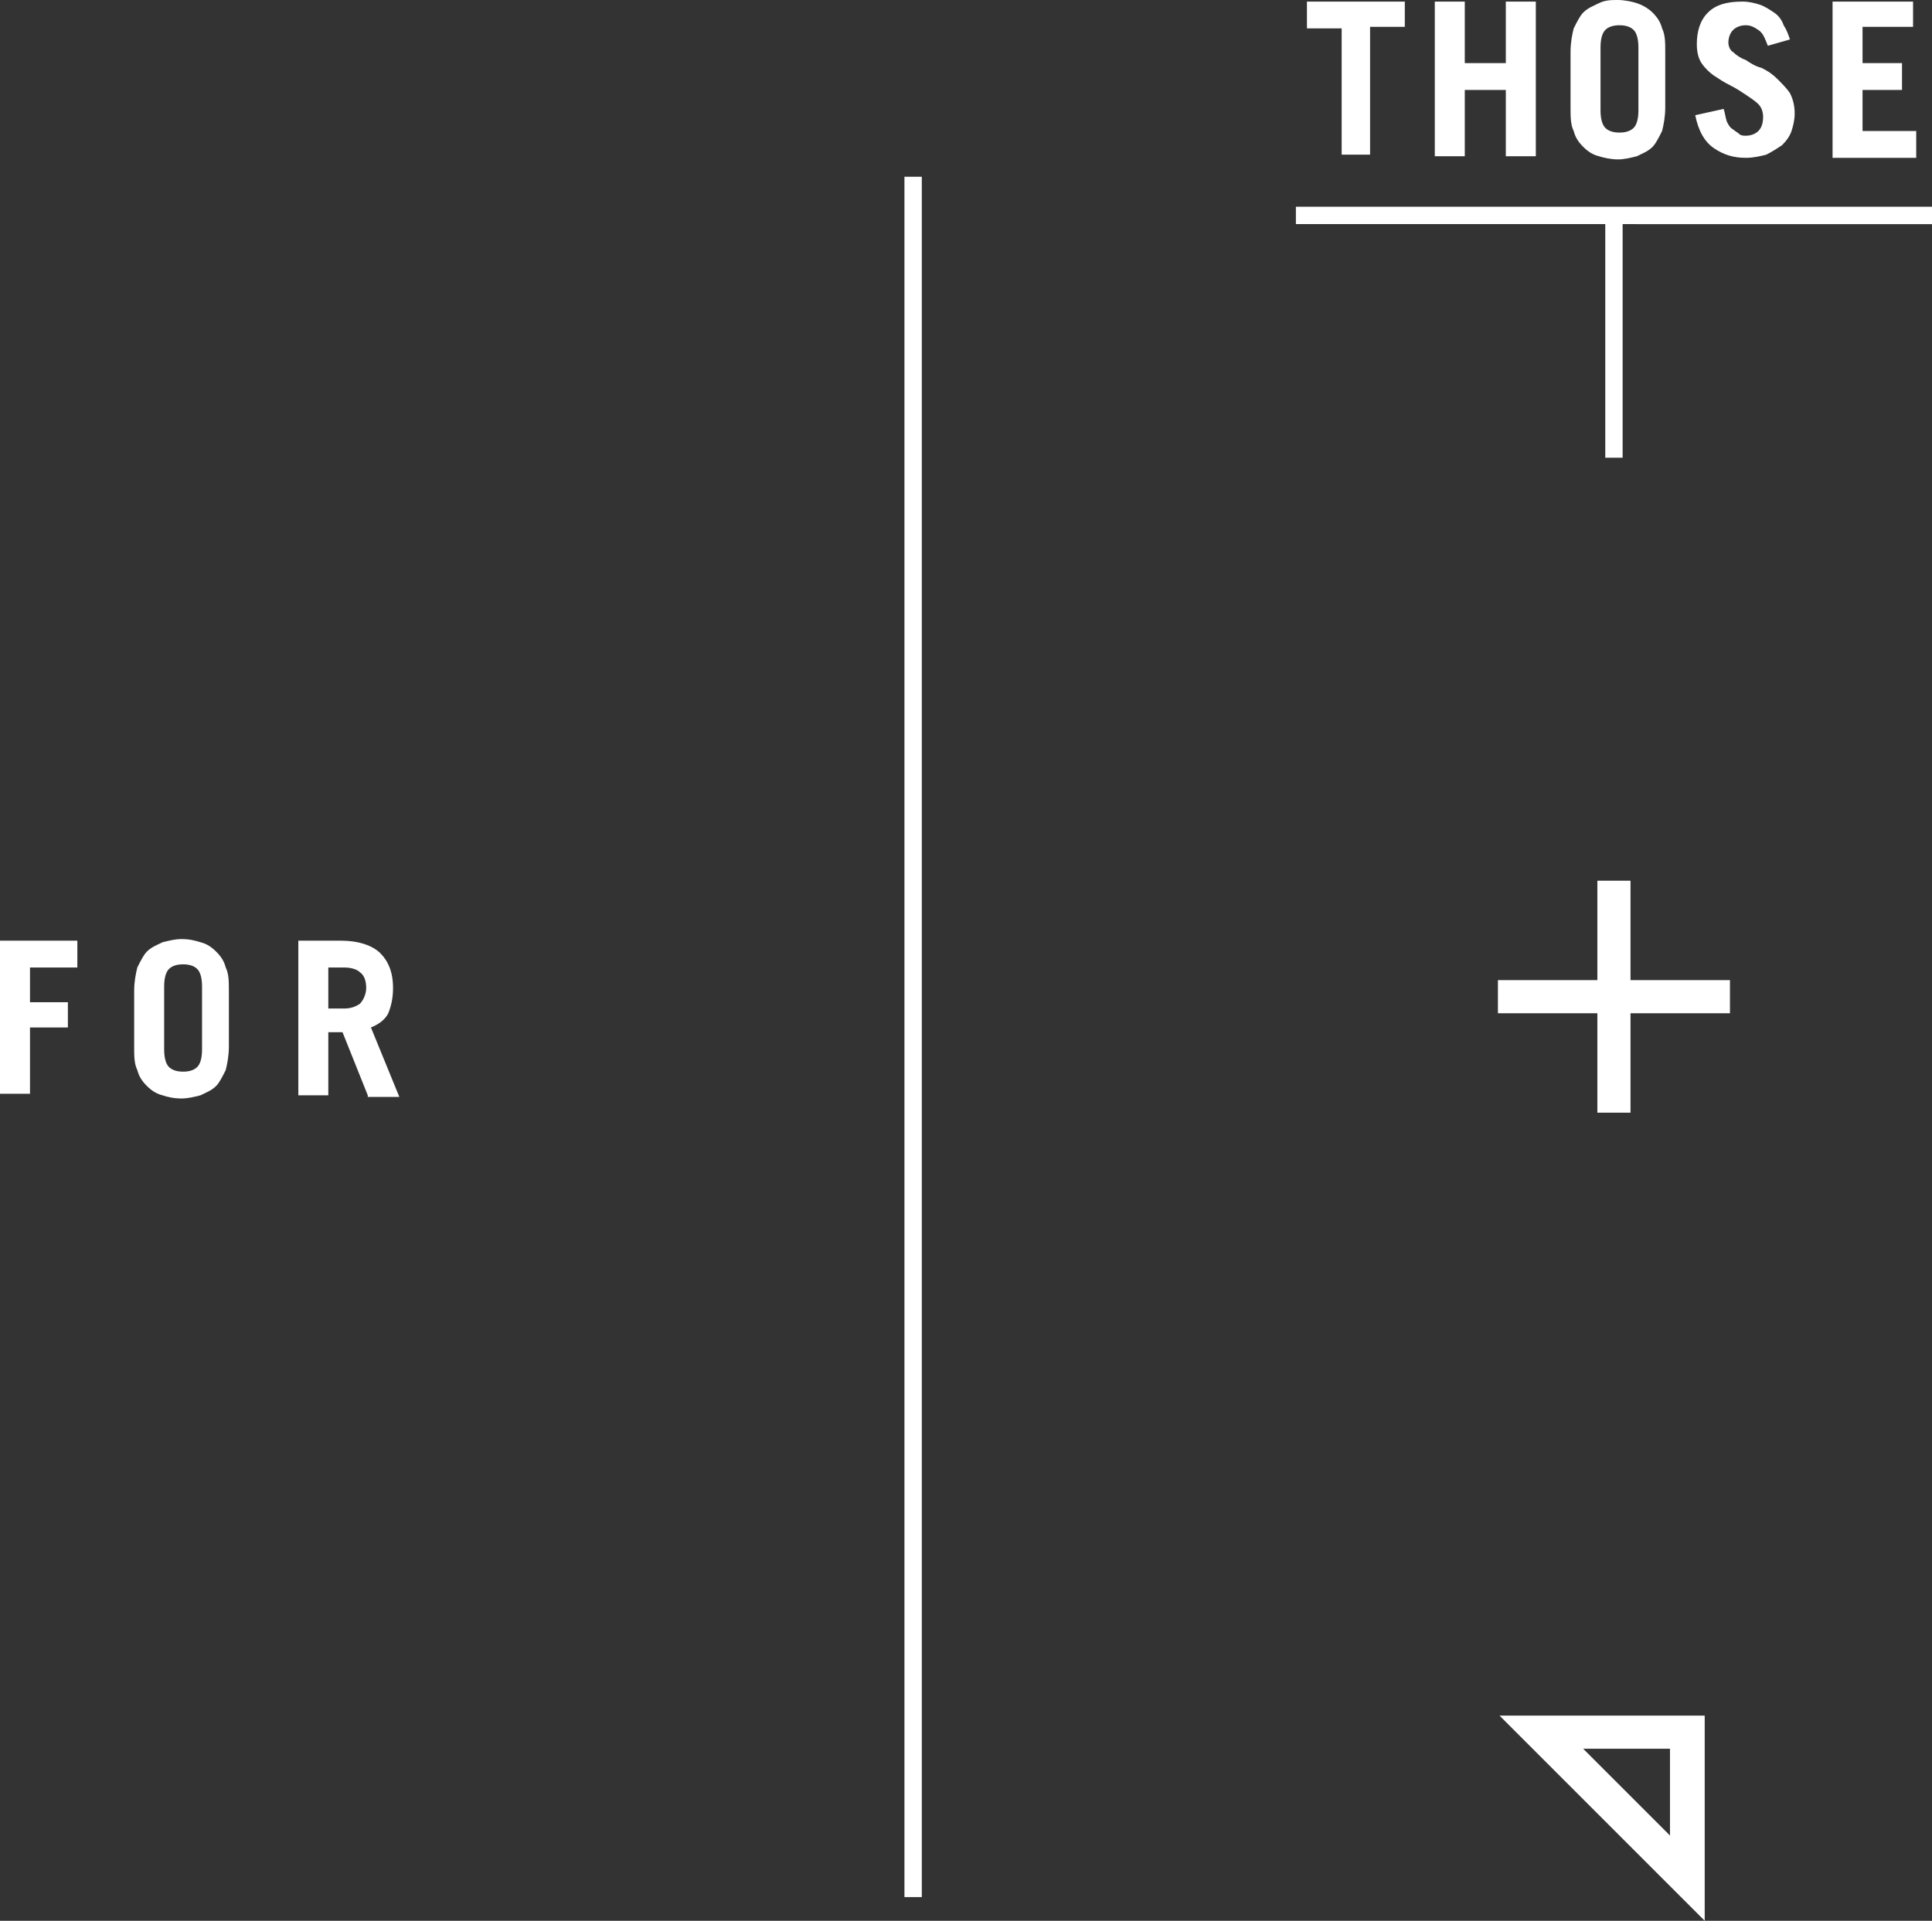 <svg xmlns="http://www.w3.org/2000/svg" xml:space="preserve" id="圖層_1" x="0" y="0" version="1.1" viewBox="0 0 122.4 121.7">
  <rect x="0" y="0" width="122.4" height="121.7" fill="#333333" stroke="none"/>
  <style>
    .st0{fill:#fff}
  </style>
  <path d="M94.9 62.1h14.7v2.1H94.9z" class="st0"/>
  <path d="M101.2 55.8h2.1v14.7h-2.1zM108 121.7l-13-13h13v13zm-7.7-10.9 5.5 5.5v-5.5h-5.5zM82.1 13.1h40.3v1.1H82.1z" class="st0"/>
  <path d="M101.7 13.4h1.1V29h-1.1zM0 69.4v-9.8h4.9v1.7h-3v2.2h2.4v1.6H1.9v4.2H0zM8.5 62.8c0-.6.1-1.1.2-1.5.2-.4.4-.8.6-1 .3-.3.6-.4 1-.6.4-.1.8-.2 1.2-.2.5 0 .9.1 1.2.2.4.1.7.3 1 .6.3.3.5.6.6 1 .2.4.2.9.2 1.5v3.5c0 .6-.1 1.1-.2 1.5-.2.4-.4.8-.6 1-.3.3-.6.4-1 .6-.4.1-.8.2-1.2.2-.5 0-.9-.1-1.2-.2-.4-.1-.7-.3-1-.6-.3-.3-.5-.6-.6-1-.2-.4-.2-.9-.2-1.5v-3.5zm1.9 3.7c0 .5.1.9.3 1.1.2.2.5.3.9.3s.7-.1.9-.3c.2-.2.3-.6.3-1.1v-4c0-.5-.1-.9-.3-1.1-.2-.2-.5-.3-.9-.3s-.7.1-.9.3c-.2.2-.3.6-.3 1.1v4zM23.3 69.4l-1.6-4h-.9v4h-1.9v-9.8h2.7c1.1 0 2 .3 2.5.8s.8 1.2.8 2.2c0 .6-.1 1.1-.3 1.6-.2.4-.6.7-1.1.9l1.8 4.4h-2zm-2.5-5.5h1c.4 0 .7-.1 1-.3.2-.2.4-.6.4-1s-.1-.8-.4-1c-.2-.2-.6-.3-1-.3h-1v2.6zM89 .1v1.6h-2.2v8.1H85v-8h-2.2V.1H89zM90.9 9.9V.1h1.9V4h2.6V.1h1.9v9.8h-1.9V5.7h-2.6v4.2h-1.9zM99.5 3.3c0-.6.1-1.1.2-1.5.2-.4.4-.8.6-1 .3-.3.6-.4 1-.6s.8-.2 1.2-.2.9.1 1.2.2.7.3 1 .6c.3.3.5.6.6 1 .2.4.2.9.2 1.5v3.5c0 .6-.1 1.1-.2 1.5-.2.4-.4.8-.6 1-.3.3-.6.4-1 .6-.4.1-.8.2-1.2.2s-.9-.1-1.2-.2c-.4-.1-.7-.3-1-.6-.3-.3-.5-.6-.6-1-.2-.4-.2-.9-.2-1.5V3.3zm1.9 3.7c0 .5.1.9.3 1.1.2.2.5.3.9.3s.7-.1.9-.3c.2-.2.3-.6.3-1.1V3c0-.5-.1-.9-.3-1.1-.2-.2-.5-.3-.9-.3s-.7.1-.9.3c-.2.2-.3.6-.3 1.1v4zM112 2.9c-.2-.5-.3-.8-.6-1s-.5-.3-.8-.3c-.3 0-.6.1-.8.3s-.3.5-.3.8c0 .2.1.5.3.6.2.2.5.4.8.5.3.2.6.4 1 .5.4.2.7.4 1 .7.3.3.6.6.8.9.2.4.3.8.3 1.3 0 .4-.1.8-.2 1.1-.1.3-.3.6-.6.9-.3.2-.6.4-1 .6-.4.1-.8.2-1.3.2-.8 0-1.4-.2-2-.6-.6-.4-1-1.1-1.2-2.1l1.8-.4c.1.3.1.5.2.8.1.2.2.4.4.5.1.1.3.2.4.3.1.1.3.1.4.1.3 0 .6-.1.8-.3.2-.2.3-.5.3-.9 0-.3-.1-.6-.3-.8-.2-.2-.5-.4-.8-.6-.3-.2-.6-.4-1-.6-.4-.2-.7-.4-1-.6-.3-.2-.6-.5-.8-.8-.2-.3-.3-.7-.3-1.2 0-.8.2-1.5.7-2 .5-.5 1.2-.7 2.2-.7.4 0 .8.1 1.1.2.3.1.6.3.9.5.3.2.5.5.6.8.2.3.3.6.4.9l-1.4.4zM116.1 9.9V.1h5.1v1.6H118V4h2.5v1.7H118v2.6h3.4V10h-5.3zM57.3 11.2h1.1v109h-1.1z" class="st0"/>
</svg>

